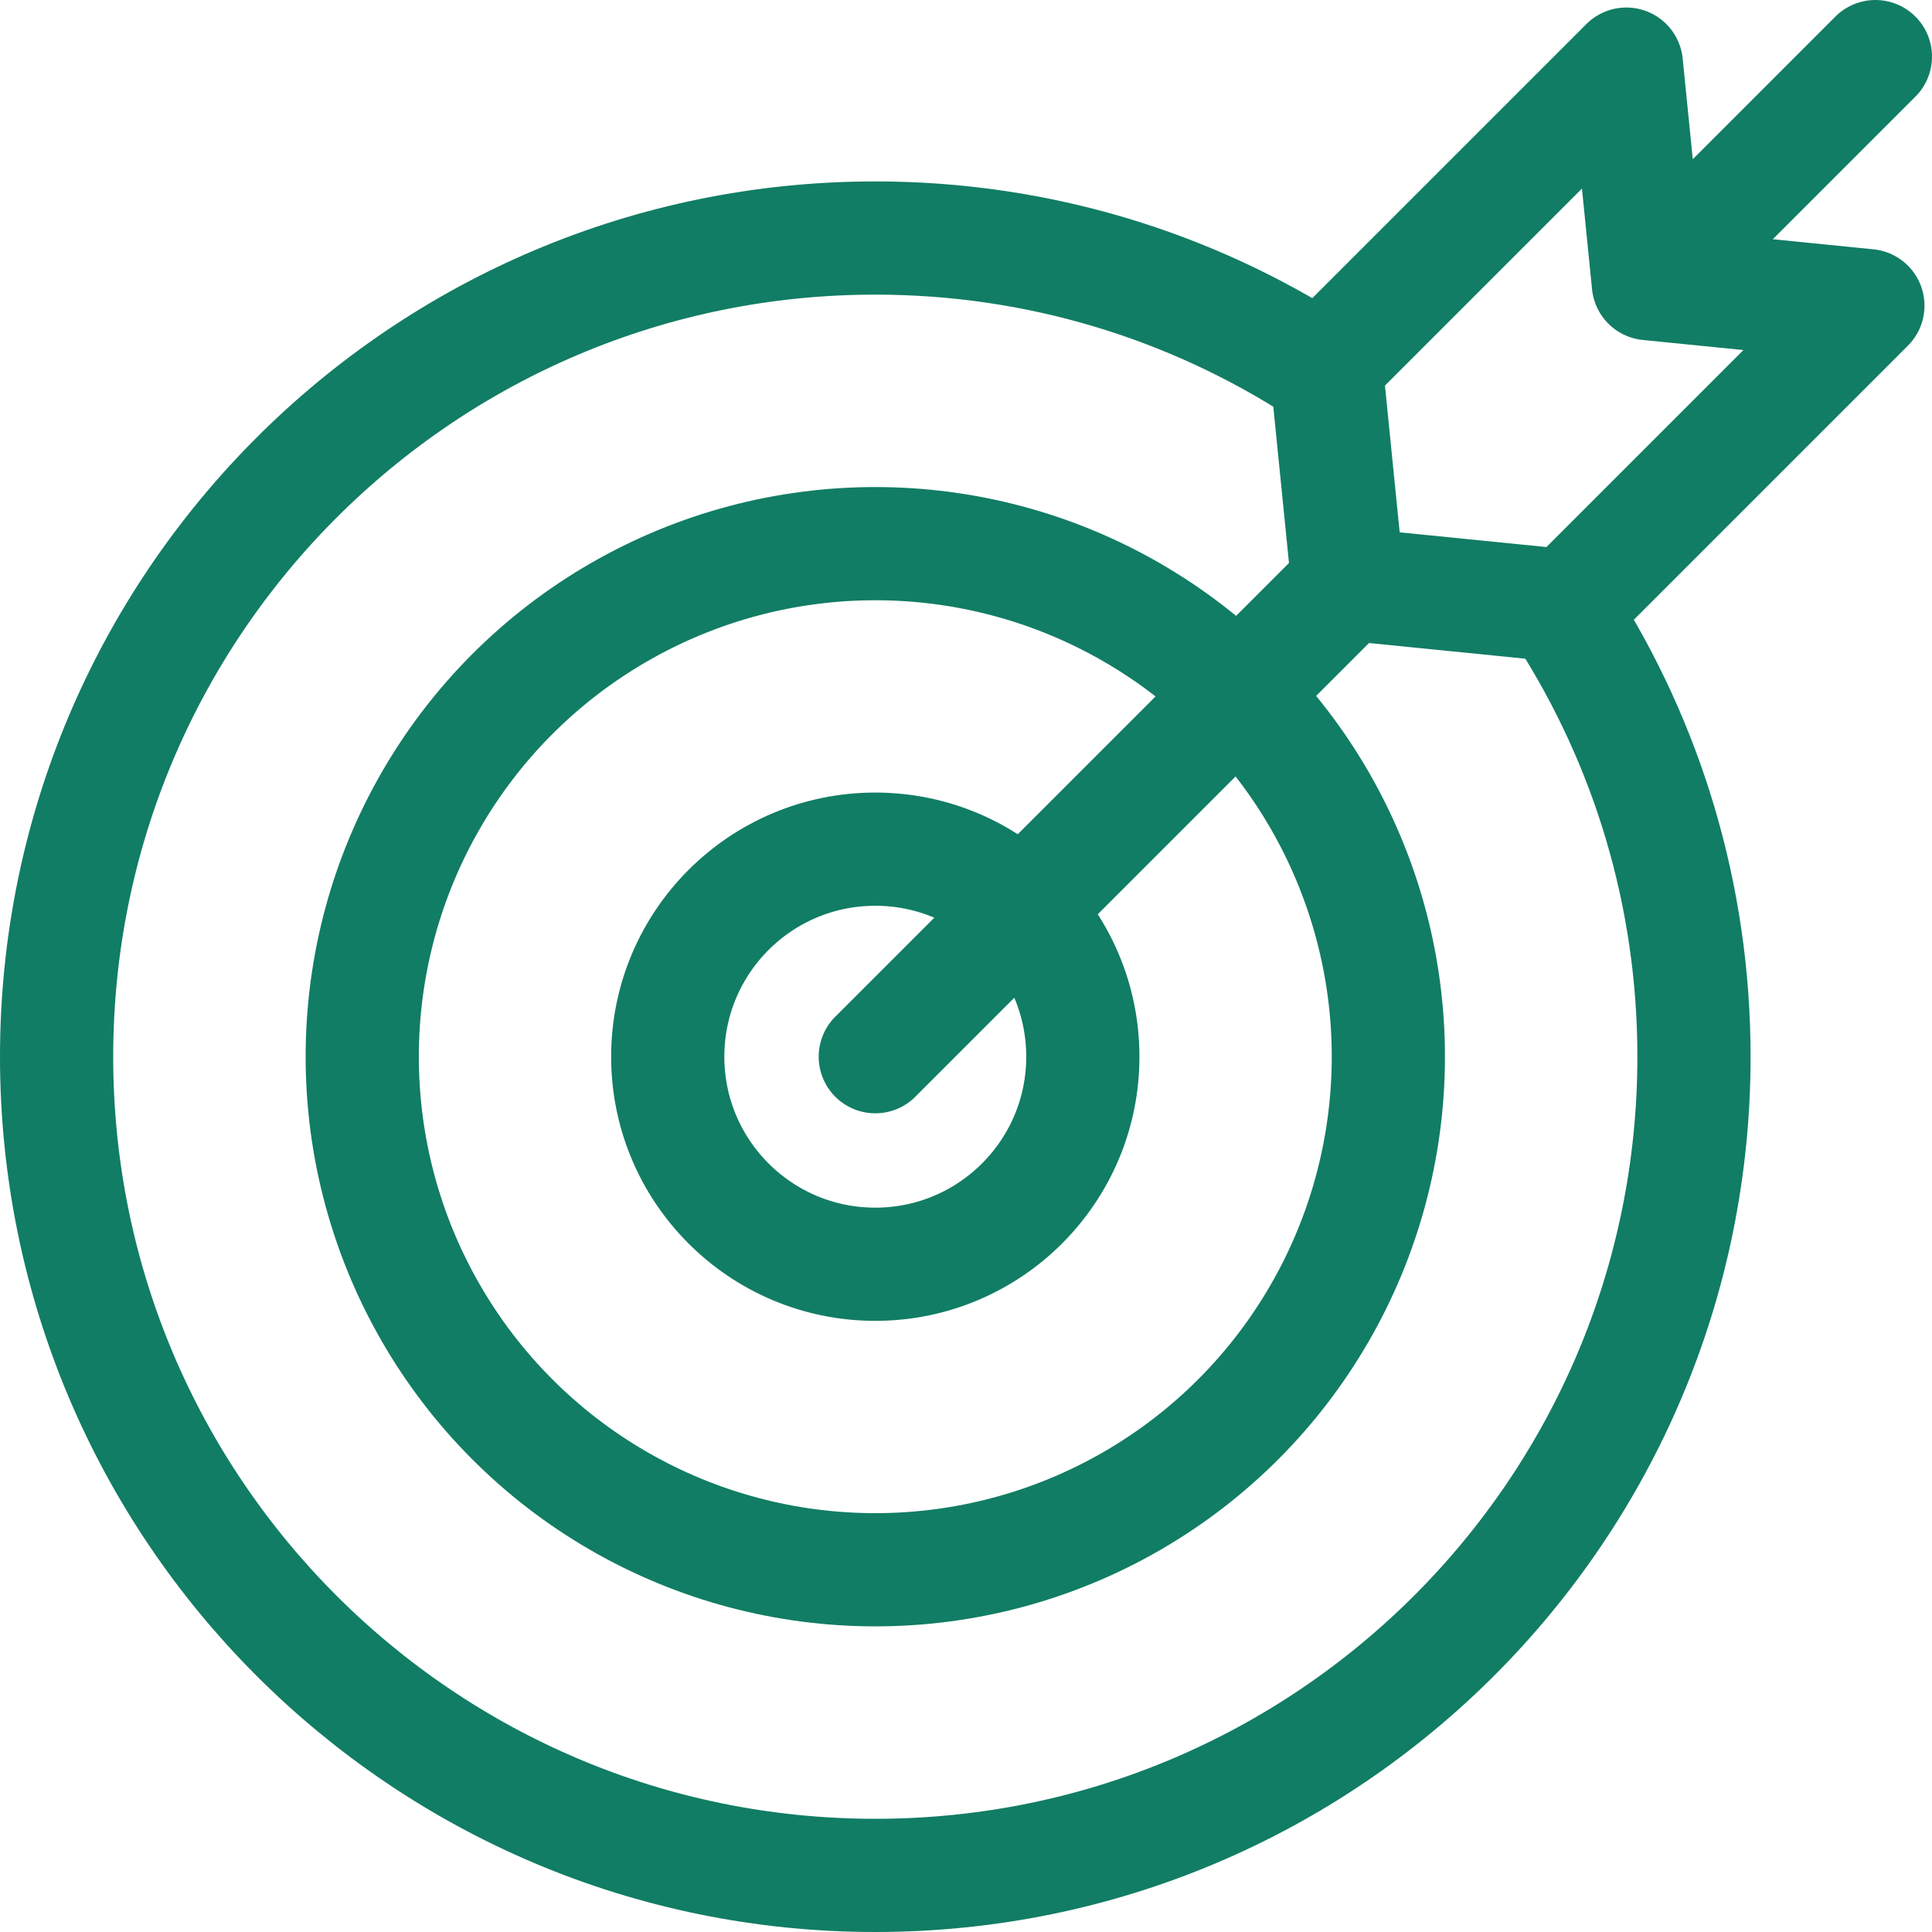 <svg xmlns="http://www.w3.org/2000/svg" version="1.1" xmlns:xlink="http://www.w3.org/1999/xlink" width="512" height="512" x="0" y="0" viewBox="0 0 512 512" style="enable-background:new 0 0 512 512" xml:space="preserve" class=""><g><path d="M414.955 163.432c21.504 33.677 33.967 73.686 33.967 116.607C448.922 399.863 351.786 497 231.961 497S15 399.863 15 280.039 112.137 63.078 231.961 63.078c43.212 0 83.473 12.633 117.291 34.406" style="stroke-width:30;stroke-linecap:round;stroke-linejoin:round;stroke-miterlimit:10;" fill="none" stroke="#117d64" stroke-width="30" stroke-linecap="round" stroke-linejoin="round" stroke-miterlimit="10" data-original="#000000" opacity="1" class=""></path><circle cx="231.961" cy="280.039" r="135.965" style="stroke-width:30;stroke-linecap:round;stroke-linejoin:round;stroke-miterlimit:10;" fill="none" stroke="#117d64" stroke-width="30" stroke-linecap="round" stroke-linejoin="round" stroke-miterlimit="10" data-original="#000000" opacity="1" class=""></circle><circle cx="231.961" cy="280.039" r="55.002" style="stroke-width:30;stroke-linecap:round;stroke-linejoin:round;stroke-miterlimit:10;" fill="none" stroke="#117d64" stroke-width="30" stroke-linecap="round" stroke-linejoin="round" stroke-miterlimit="10" data-original="#000000" opacity="1" class=""></circle><path d="M443.281 68.719 497 15M231.961 280.039l125.265-125.265M351.393 96.6l79.608-79.608 5.833 58.174 58.174 5.833-79.608 79.608-58.174-5.833z" style="stroke-width:30;stroke-linecap:round;stroke-linejoin:round;stroke-miterlimit:10;" fill="none" stroke="#117d64" stroke-width="30" stroke-linecap="round" stroke-linejoin="round" stroke-miterlimit="10" data-original="#000000" opacity="1" class=""></path></g></svg>